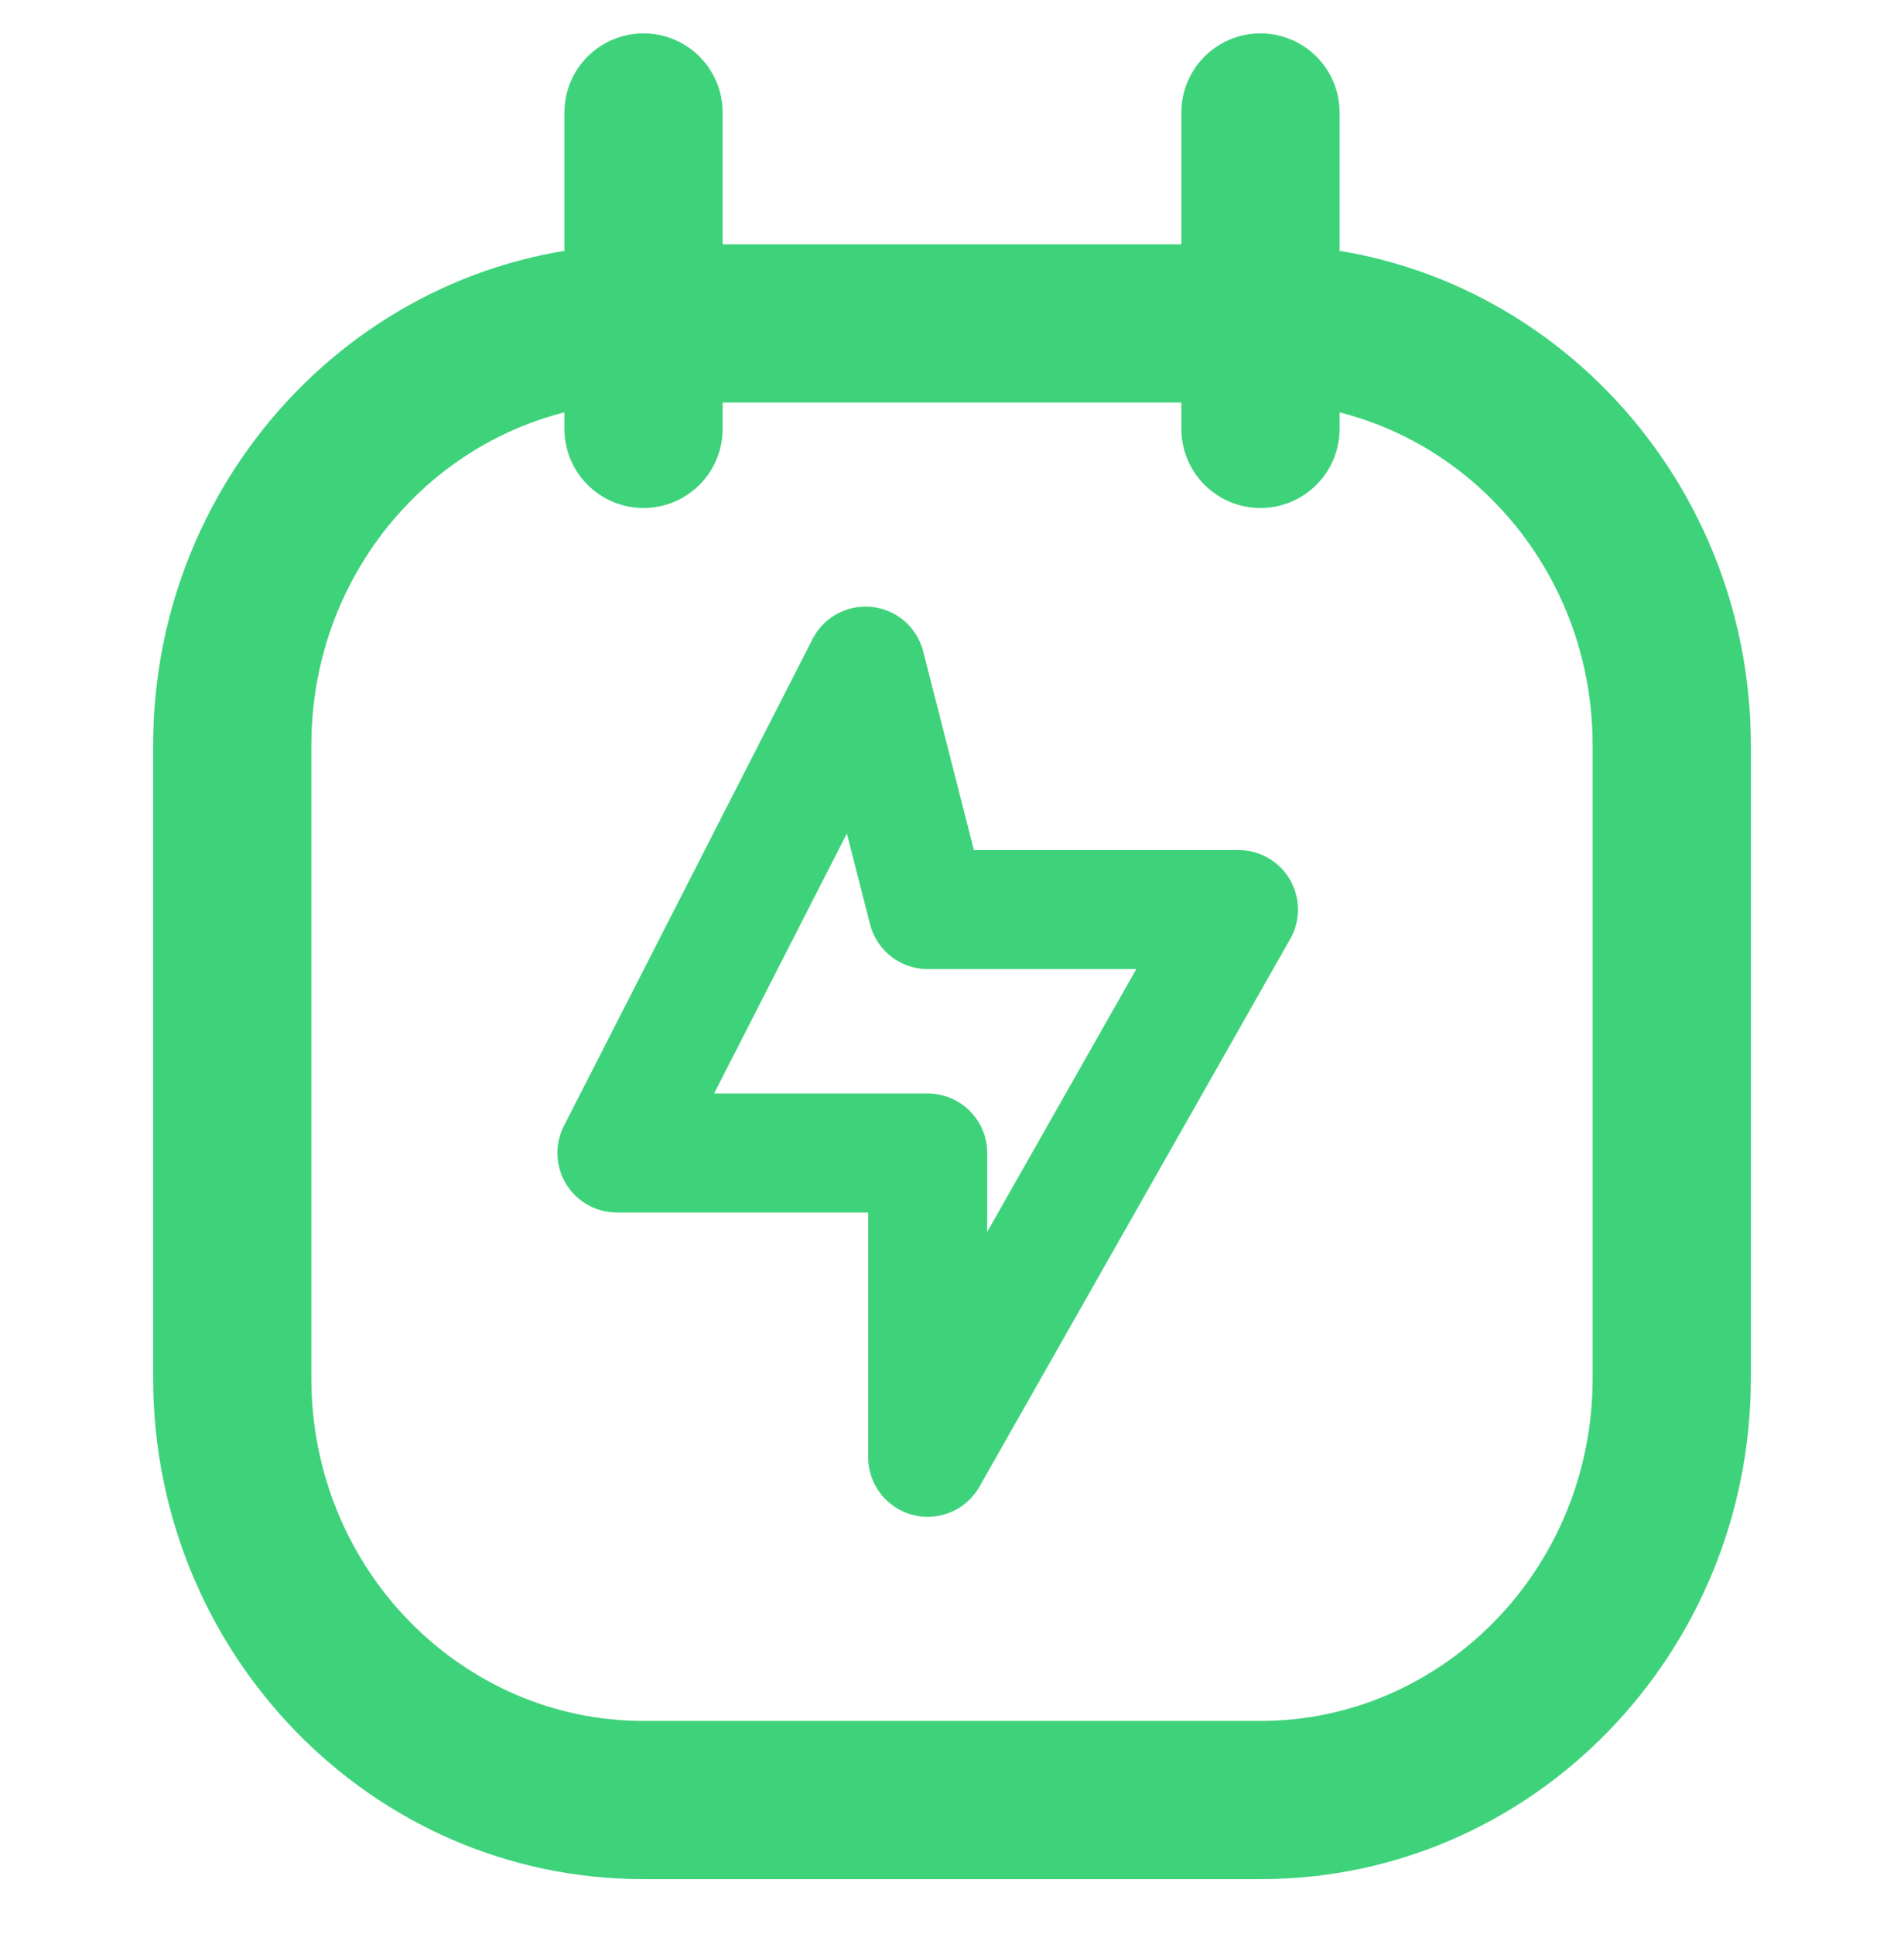 <svg width="64" height="65" viewBox="0 0 64 65" fill="none" xmlns="http://www.w3.org/2000/svg">
<path d="M21.632 13.529C23.1 13.529 24.29 12.338 24.29 10.87C24.29 9.402 23.1 8.212 21.632 8.212V13.529ZM42.368 8.212C40.9 8.212 39.71 9.402 39.71 10.87C39.71 12.338 40.9 13.529 42.368 13.529V8.212ZM21.632 8.212C20.163 8.212 18.973 9.402 18.973 10.87C18.973 12.338 20.163 13.529 21.632 13.529V8.212ZM42.368 13.529C43.837 13.529 45.027 12.338 45.027 10.87C45.027 9.402 43.837 8.212 42.368 8.212V13.529ZM24.29 10.87C24.29 9.402 23.1 8.212 21.632 8.212C20.163 8.212 18.973 9.402 18.973 10.87H24.29ZM18.973 14.415C18.973 15.883 20.163 17.073 21.632 17.073C23.1 17.073 24.29 15.883 24.29 14.415H18.973ZM18.973 10.87C18.973 12.338 20.163 13.529 21.632 13.529C23.1 13.529 24.29 12.338 24.29 10.87H18.973ZM24.29 3.781C24.29 2.312 23.1 1.122 21.632 1.122C20.163 1.122 18.973 2.312 18.973 3.781H24.29ZM45.027 10.87C45.027 9.402 43.837 8.212 42.368 8.212C40.9 8.212 39.71 9.402 39.71 10.87H45.027ZM39.71 14.415C39.71 15.883 40.9 17.073 42.368 17.073C43.837 17.073 45.027 15.883 45.027 14.415H39.71ZM39.71 10.87C39.71 12.338 40.9 13.529 42.368 13.529C43.837 13.529 45.027 12.338 45.027 10.87H39.71ZM45.027 3.781C45.027 2.312 43.837 1.122 42.368 1.122C40.9 1.122 39.71 2.312 39.71 3.781H45.027ZM21.632 8.212C12.465 8.212 5.148 15.814 5.148 25.049H10.466C10.466 18.623 15.528 13.529 21.632 13.529V8.212ZM5.148 25.049V46.318H10.466V25.049H5.148ZM5.148 46.318C5.148 55.553 12.465 63.155 21.632 63.155V57.838C15.528 57.838 10.466 52.744 10.466 46.318H5.148ZM21.632 63.155H42.368V57.838H21.632V63.155ZM42.368 63.155C51.535 63.155 58.852 55.553 58.852 46.318H53.534C53.534 52.744 48.472 57.838 42.368 57.838V63.155ZM58.852 46.318V25.049H53.534V46.318H58.852ZM58.852 25.049C58.852 15.814 51.535 8.212 42.368 8.212V13.529C48.472 13.529 53.534 18.623 53.534 25.049H58.852ZM21.632 13.529H42.368V8.212H21.632V13.529ZM18.973 10.87V14.415H24.29V10.87H18.973ZM24.29 10.87V3.781H18.973V10.87H24.29ZM39.71 10.87V14.415H45.027V10.87H39.71ZM45.027 10.87V3.781H39.71V10.87H45.027Z" fill="#3ED37B"/>
<path fill-rule="evenodd" clip-rule="evenodd" d="M29.094 22.387L20.736 38.75H31.183V48.978L41.63 30.569H31.183L29.094 22.387Z" stroke="#3ED37B" stroke-width="4" stroke-linecap="round" stroke-linejoin="round"/>
</svg>
